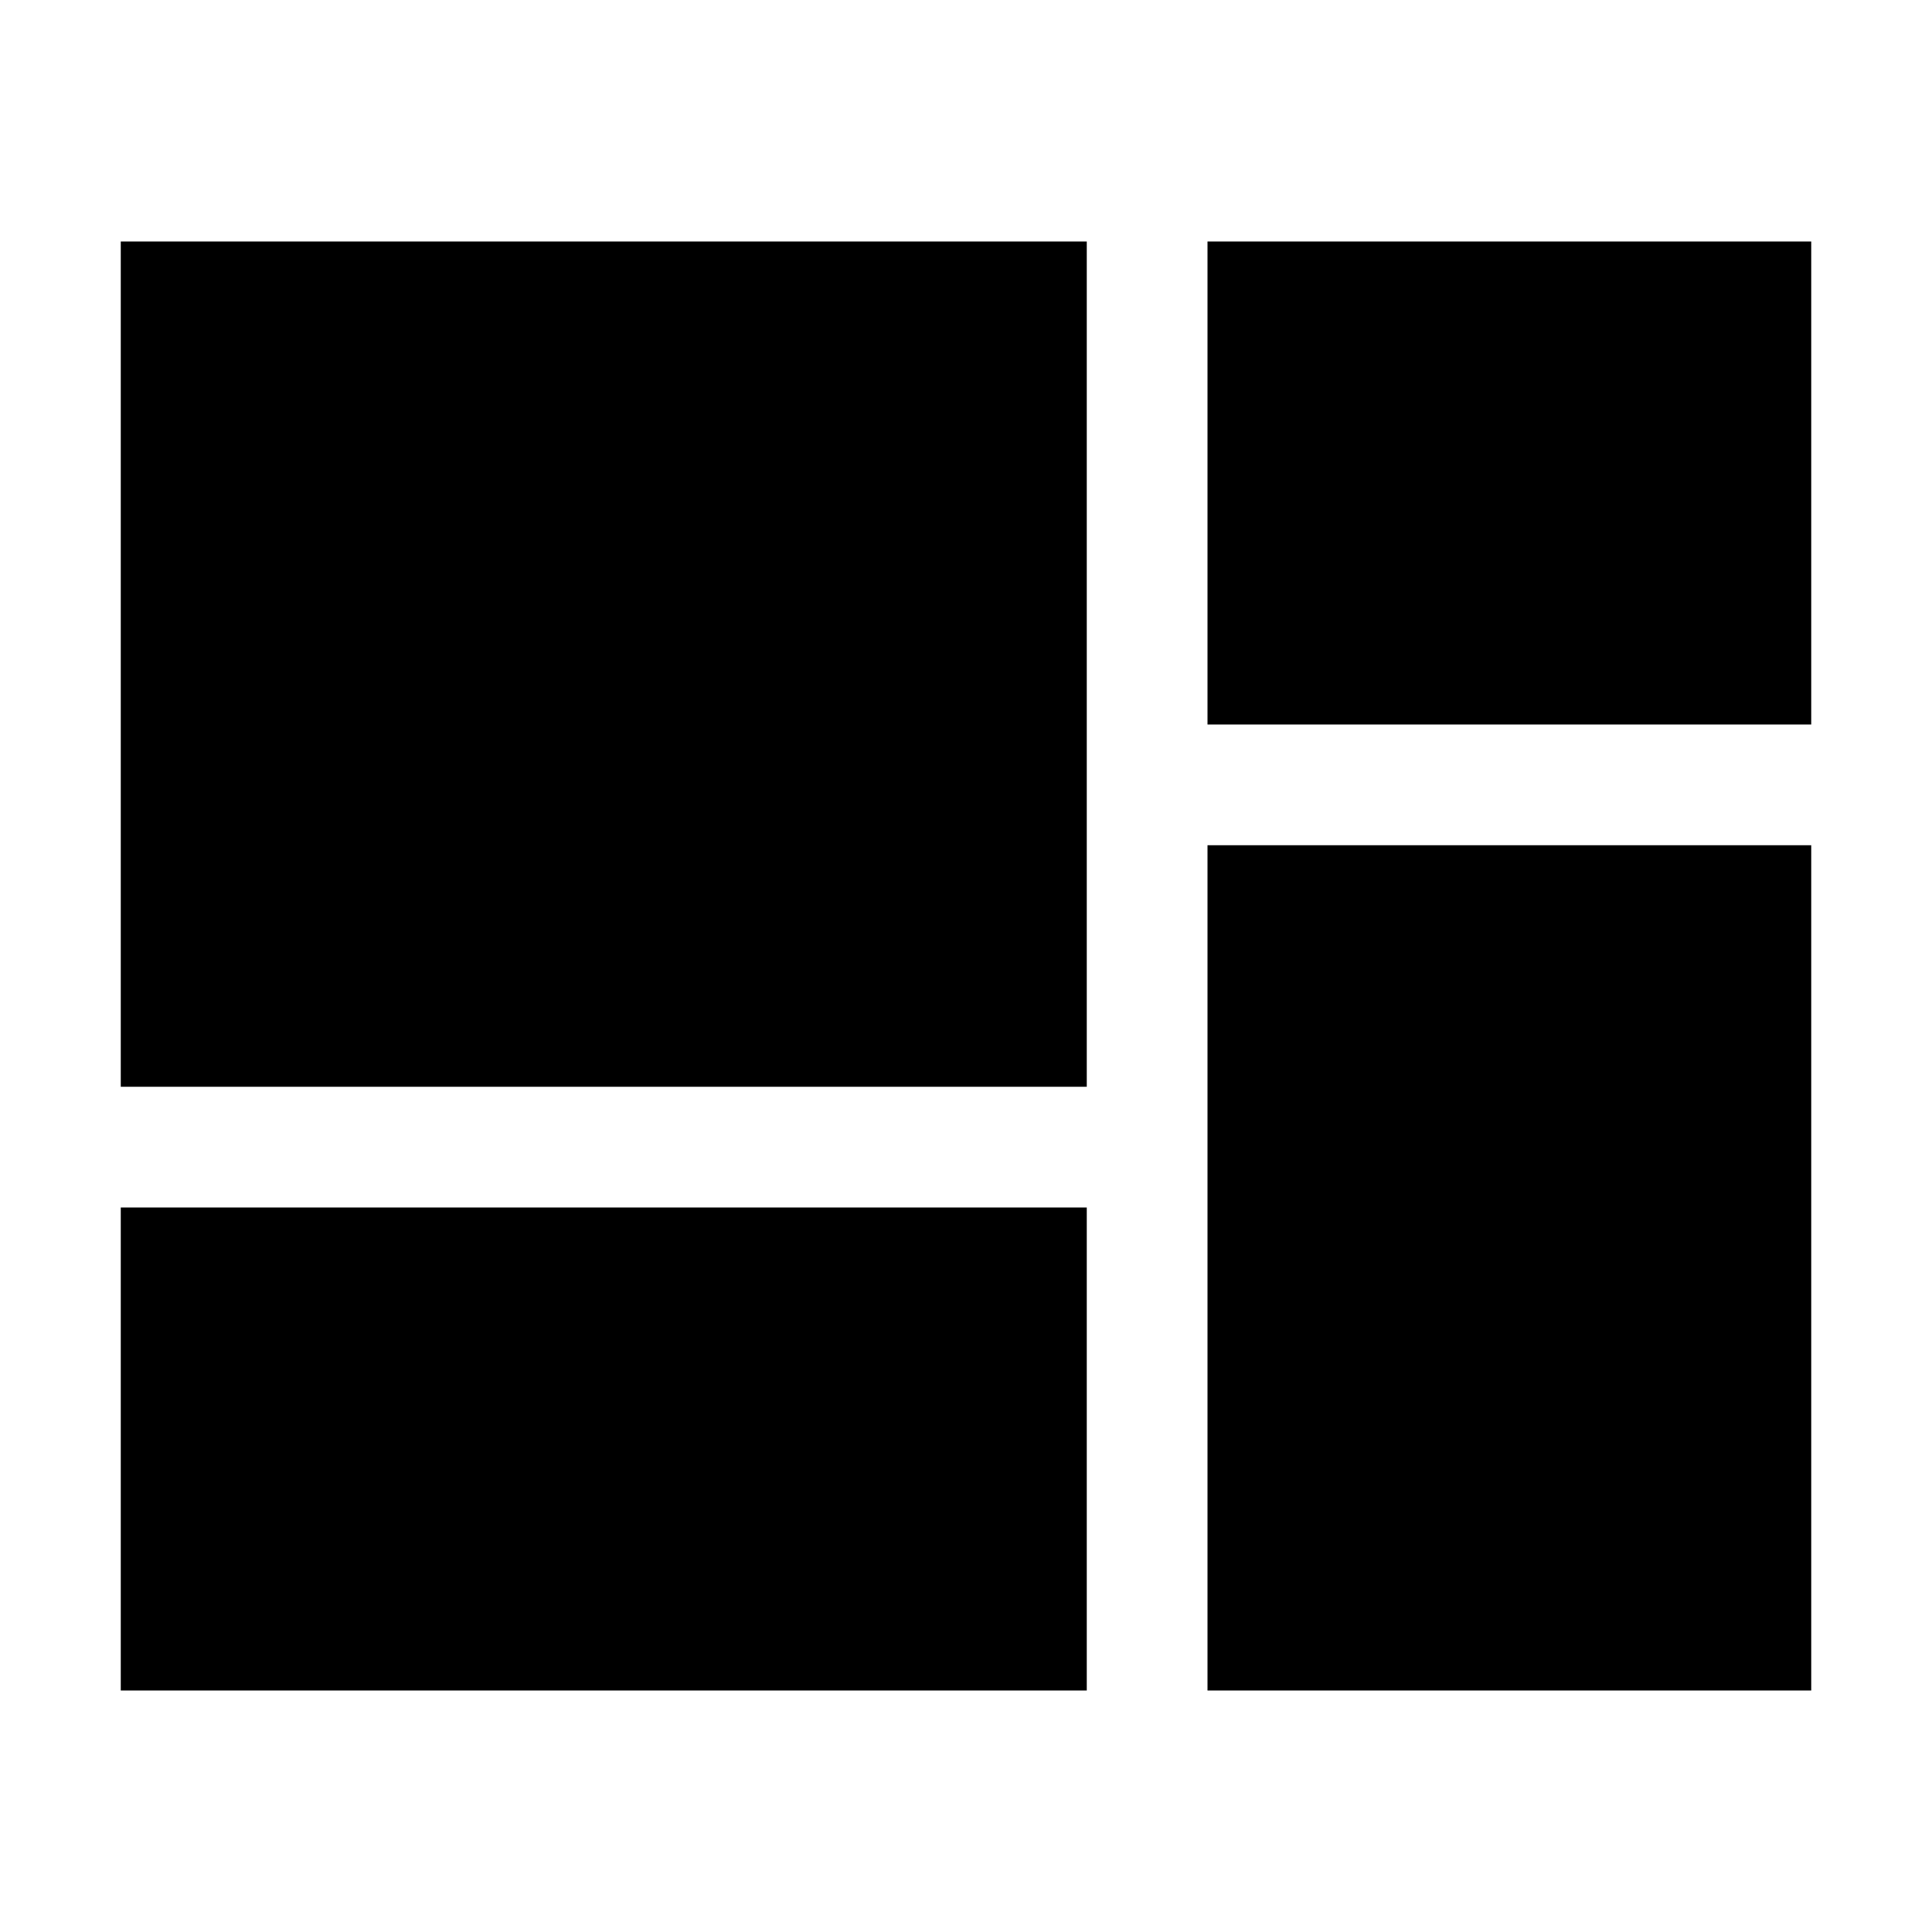 <svg t="1628490858856" class="icon" viewBox="0 0 1024 1024" version="1.1" xmlns="http://www.w3.org/2000/svg" p-id="2380" width="200" height="200"><path d="M64 128h512v448H64z m0 512h512v256H64z m576-192h320v448H640z m0-320h320v256H640z" p-id="2381"></path></svg>
